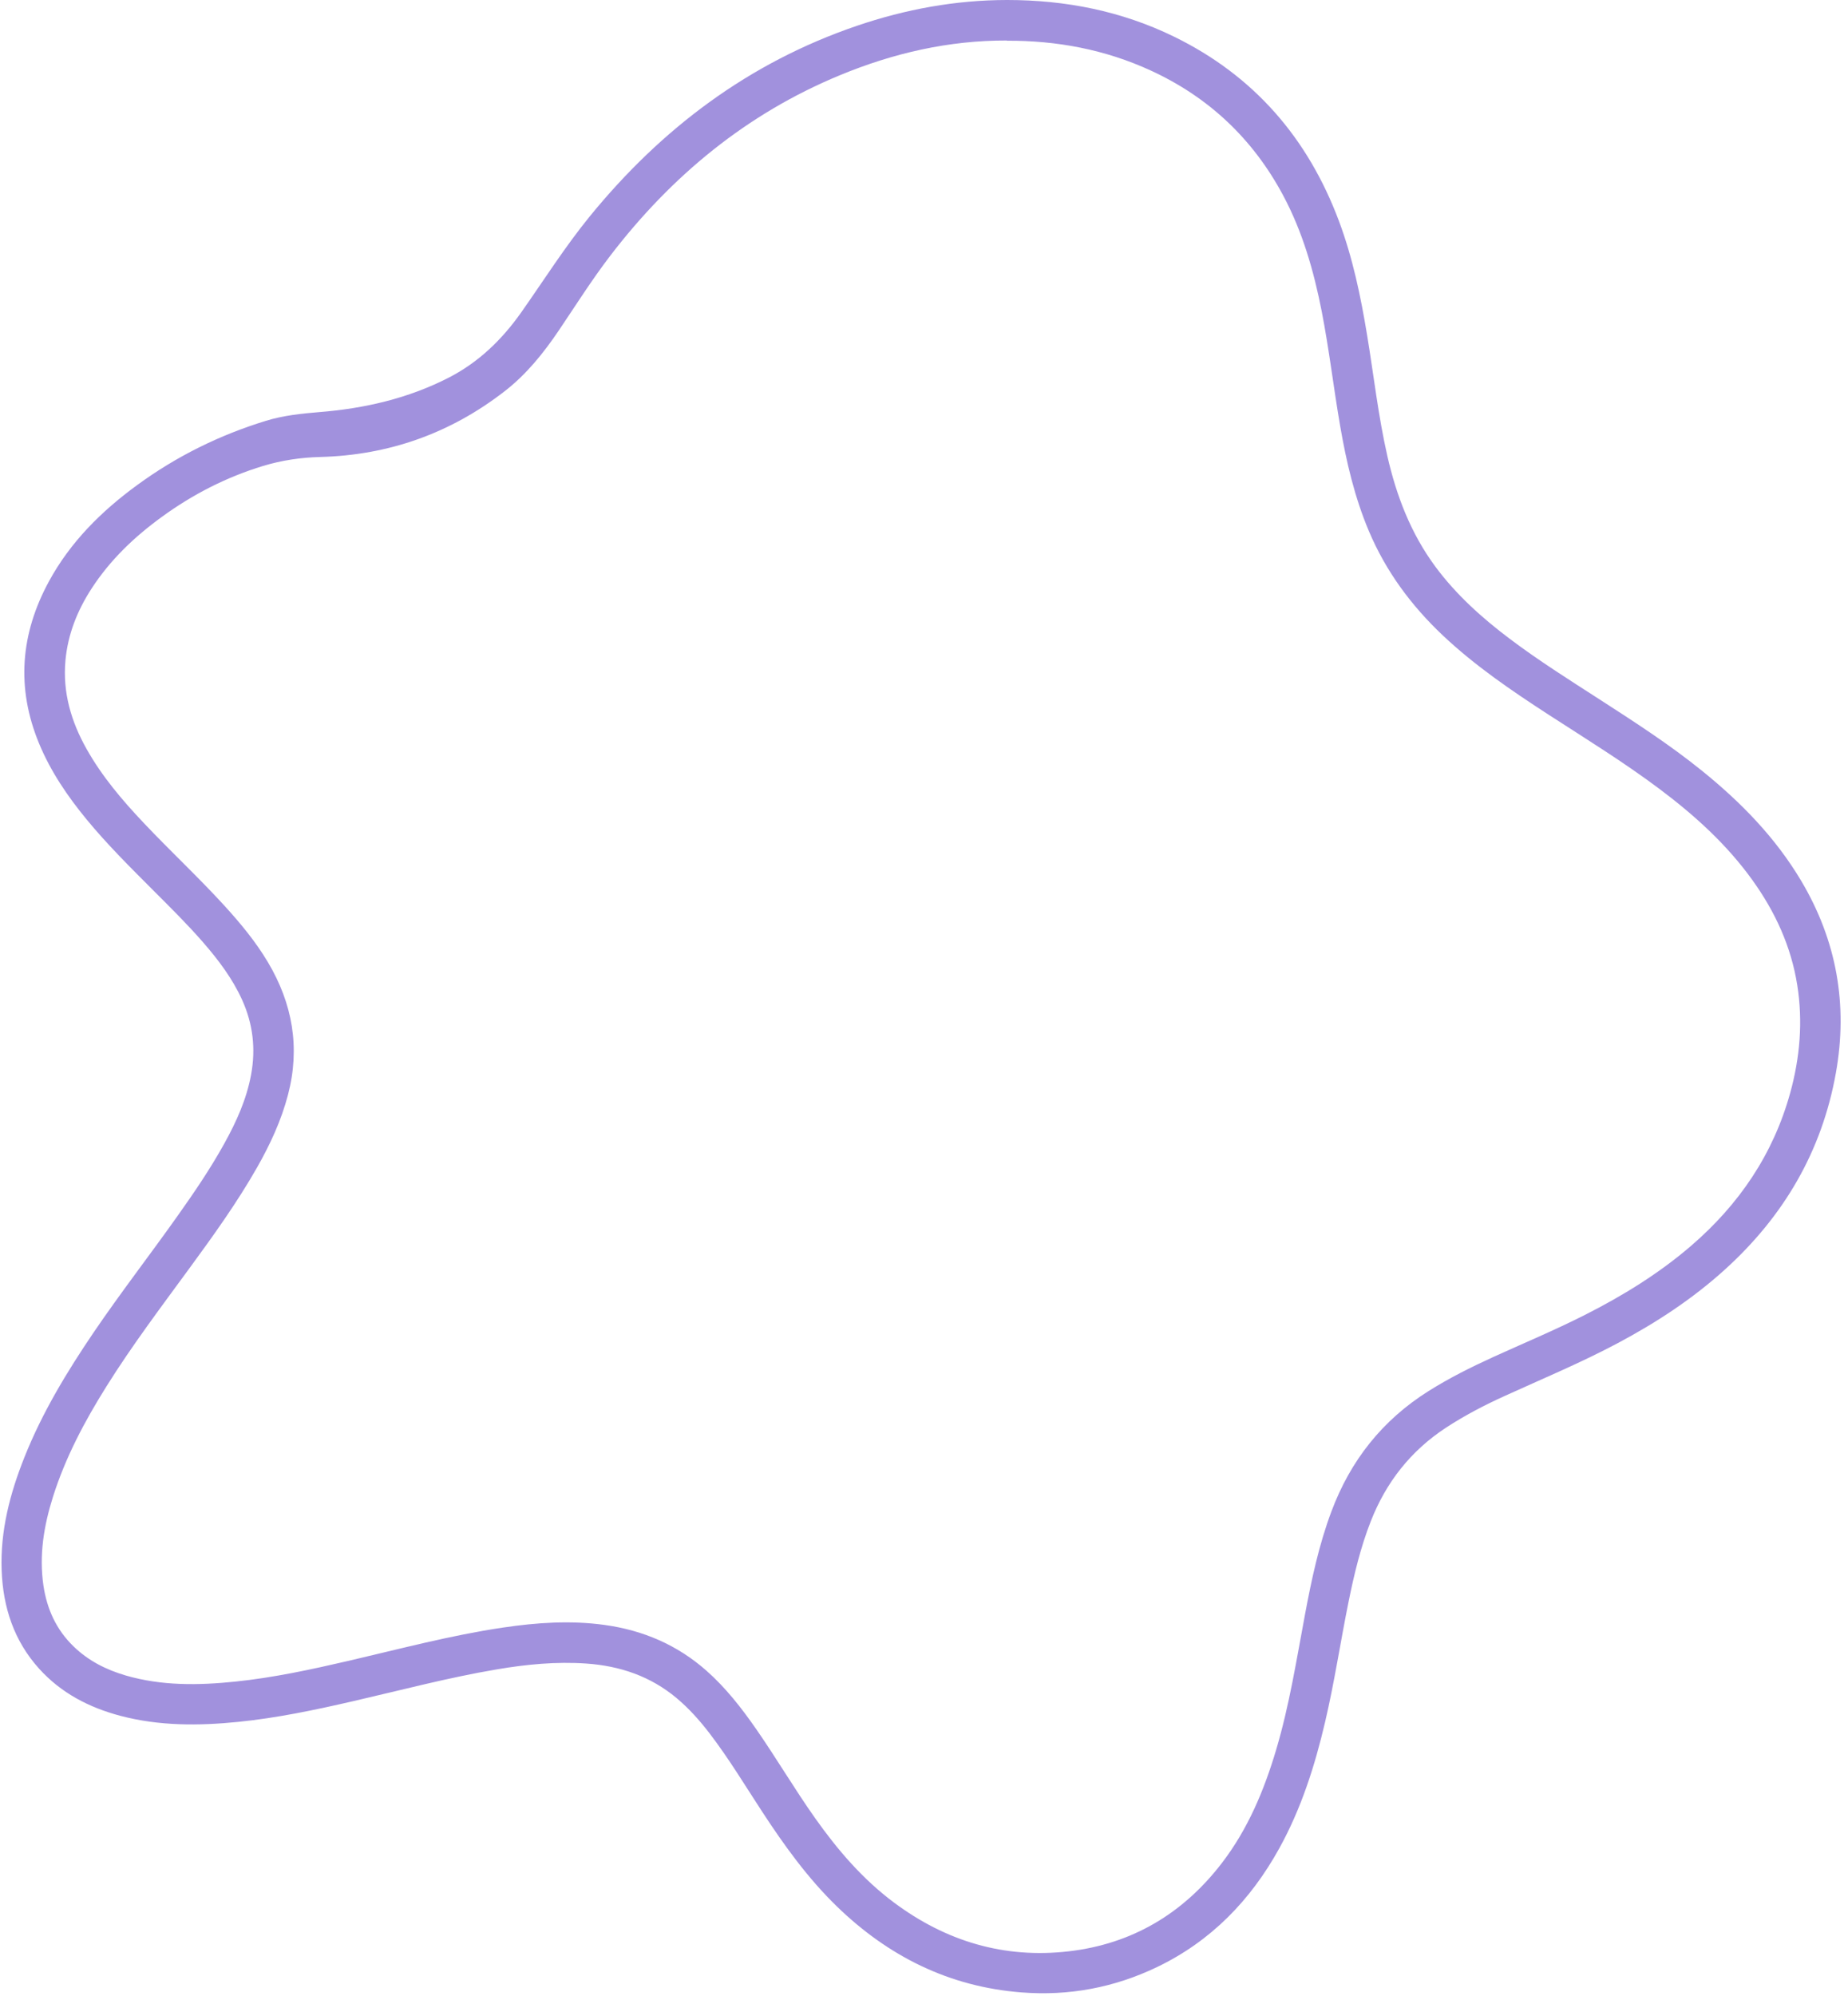 <?xml version="1.0" encoding="UTF-8" standalone="no"?><svg xmlns="http://www.w3.org/2000/svg" xmlns:xlink="http://www.w3.org/1999/xlink" fill="#000000" height="400" preserveAspectRatio="xMidYMid meet" version="1" viewBox="-0.3 0.0 370.5 400.0" width="370.5" zoomAndPan="magnify"><g id="change1_1"><path d="M201.61,0c11.7,0,22.93,2.2,33.48,7.35,15.99,7.81,26.81,20.31,33.03,36.89,2.78,7.41,4.38,15.11,5.66,22.88,1.34,8.09,2.24,16.26,4.07,24.28,1.82,7.98,4.7,15.49,9.6,22.12,4.19,5.66,9.37,10.31,14.97,14.52,5.76,4.34,11.85,8.17,17.9,12.07,7.04,4.54,14.09,9.08,20.62,14.36,7.8,6.3,14.73,13.39,19.89,22.07,7.1,11.96,9.39,24.8,6.94,38.48-2.81,15.71-10.45,28.7-22.21,39.36-6.5,5.9-13.78,10.66-21.5,14.77-7.4,3.94-15.14,7.16-22.76,10.63-4.05,1.84-7.98,3.89-11.71,6.33-7.06,4.63-12,10.93-15.07,18.76-2.04,5.2-3.33,10.61-4.44,16.07-1.63,8.04-2.84,16.17-4.72,24.17-2.06,8.79-4.79,17.35-9.18,25.29-5.76,10.42-13.71,18.62-24.54,23.81-8.6,4.12-17.67,5.81-27.19,5.06-14.48-1.14-26.64-7.22-36.97-17.23-5.81-5.64-10.51-12.16-14.92-18.9-3.48-5.32-6.76-10.77-10.63-15.82-1.96-2.55-4.09-4.94-6.56-7.01-5.24-4.4-11.38-6.47-18.11-6.94-6.04-.42-12.02,.16-17.97,1.17-9.76,1.65-19.33,4.2-28.96,6.41-7.56,1.74-15.15,3.33-22.88,4.11-7.93,.8-15.84,.84-23.63-1.22-6.27-1.66-11.86-4.56-16.26-9.42-5.06-5.6-7.26-12.32-7.53-19.75-.29-7.91,1.67-15.38,4.57-22.65,3.56-8.94,8.51-17.1,13.89-25.03,5.38-7.91,11.24-15.47,16.77-23.27,3.36-4.73,6.62-9.51,9.43-14.59,2.41-4.35,4.44-8.84,5.35-13.77,.96-5.19,.38-10.18-1.8-14.99-1.95-4.3-4.76-8.01-7.84-11.55-3.14-3.61-6.55-6.97-9.93-10.35-4.61-4.62-9.25-9.21-13.41-14.26-3.84-4.67-7.22-9.63-9.54-15.25-4.61-11.15-3.71-21.99,2.01-32.49,4.29-7.86,10.49-14.02,17.65-19.25,7.87-5.76,16.51-10.03,25.83-12.89,3.45-1.06,7.05-1.45,10.63-1.74,9.11-.72,17.88-2.73,26.06-6.93,5.99-3.08,10.68-7.64,14.52-13.09,4.53-6.44,8.74-13.1,13.72-19.21,14.36-17.6,31.88-30.8,53.53-38.18C181.25,1.85,191.27,.01,201.61,0Zm-.03,8.12c-11.66-.04-22.77,2.52-33.48,6.95-18.72,7.73-33.78,20.17-46.03,36.15-3.7,4.83-6.94,9.97-10.34,15.01-3.07,4.54-6.49,8.79-10.85,12.17-10.88,8.44-23.23,12.82-36.99,13.18-3.9,.1-7.73,.67-11.46,1.8-7.33,2.23-14.06,5.68-20.25,10.18-5.51,3.99-10.38,8.63-14.11,14.37-2.86,4.4-4.77,9.17-5.25,14.44-.58,6.4,1.15,12.25,4.26,17.76,3.09,5.49,7.13,10.23,11.43,14.78,5.29,5.6,10.95,10.86,16.15,16.55,3.23,3.54,6.28,7.21,8.74,11.34,4.95,8.31,6.52,17.13,4.04,26.59-1.35,5.16-3.57,9.94-6.19,14.55-4.04,7.1-8.81,13.72-13.63,20.3-5.68,7.76-11.48,15.44-16.59,23.61-4.37,6.98-8.22,14.22-10.71,22.11-1.83,5.8-2.81,11.7-1.91,17.79,.7,4.7,2.57,8.83,6.02,12.17,2.97,2.89,6.56,4.7,10.5,5.85,7.21,2.09,14.56,1.98,21.93,1.22,7.67-.79,15.2-2.42,22.71-4.16,10.29-2.39,20.5-5.12,30.97-6.67,6.76-1,13.53-1.47,20.34-.53,7.71,1.06,14.59,3.99,20.46,9.18,3.87,3.42,7.01,7.45,9.94,11.66,4.08,5.87,7.7,12.03,11.83,17.87,4.51,6.37,9.54,12.25,15.84,16.94,10.41,7.76,22.09,11.26,35.02,9.76,12.7-1.47,22.92-7.56,30.7-17.69,5.21-6.79,8.46-14.55,10.88-22.69,2.65-8.91,4.09-18.09,5.8-27.2,1.31-6.97,2.78-13.89,5.28-20.56,3.81-10.2,10.2-18.29,19.44-24.11,4.15-2.61,8.52-4.8,12.97-6.83,6.14-2.79,12.36-5.39,18.39-8.44,7.61-3.85,14.82-8.28,21.3-13.85,9.63-8.29,16.49-18.37,19.89-30.68,1.95-7.08,2.56-14.26,1.41-21.55-1.23-7.78-4.43-14.71-8.99-21.06-5.14-7.16-11.59-12.99-18.6-18.25-7.16-5.37-14.78-10.06-22.29-14.92-7.41-4.81-14.71-9.77-21.17-15.86-6.34-5.98-11.42-12.84-14.83-20.9-2.87-6.78-4.52-13.88-5.77-21.1-1.32-7.65-2.21-15.36-3.7-22.98-1.59-8.09-3.84-15.96-7.76-23.27-6.05-11.29-14.9-19.64-26.54-24.98-9.15-4.2-18.8-6-28.82-5.96Z" fill="#a191dd"/></g></svg>
